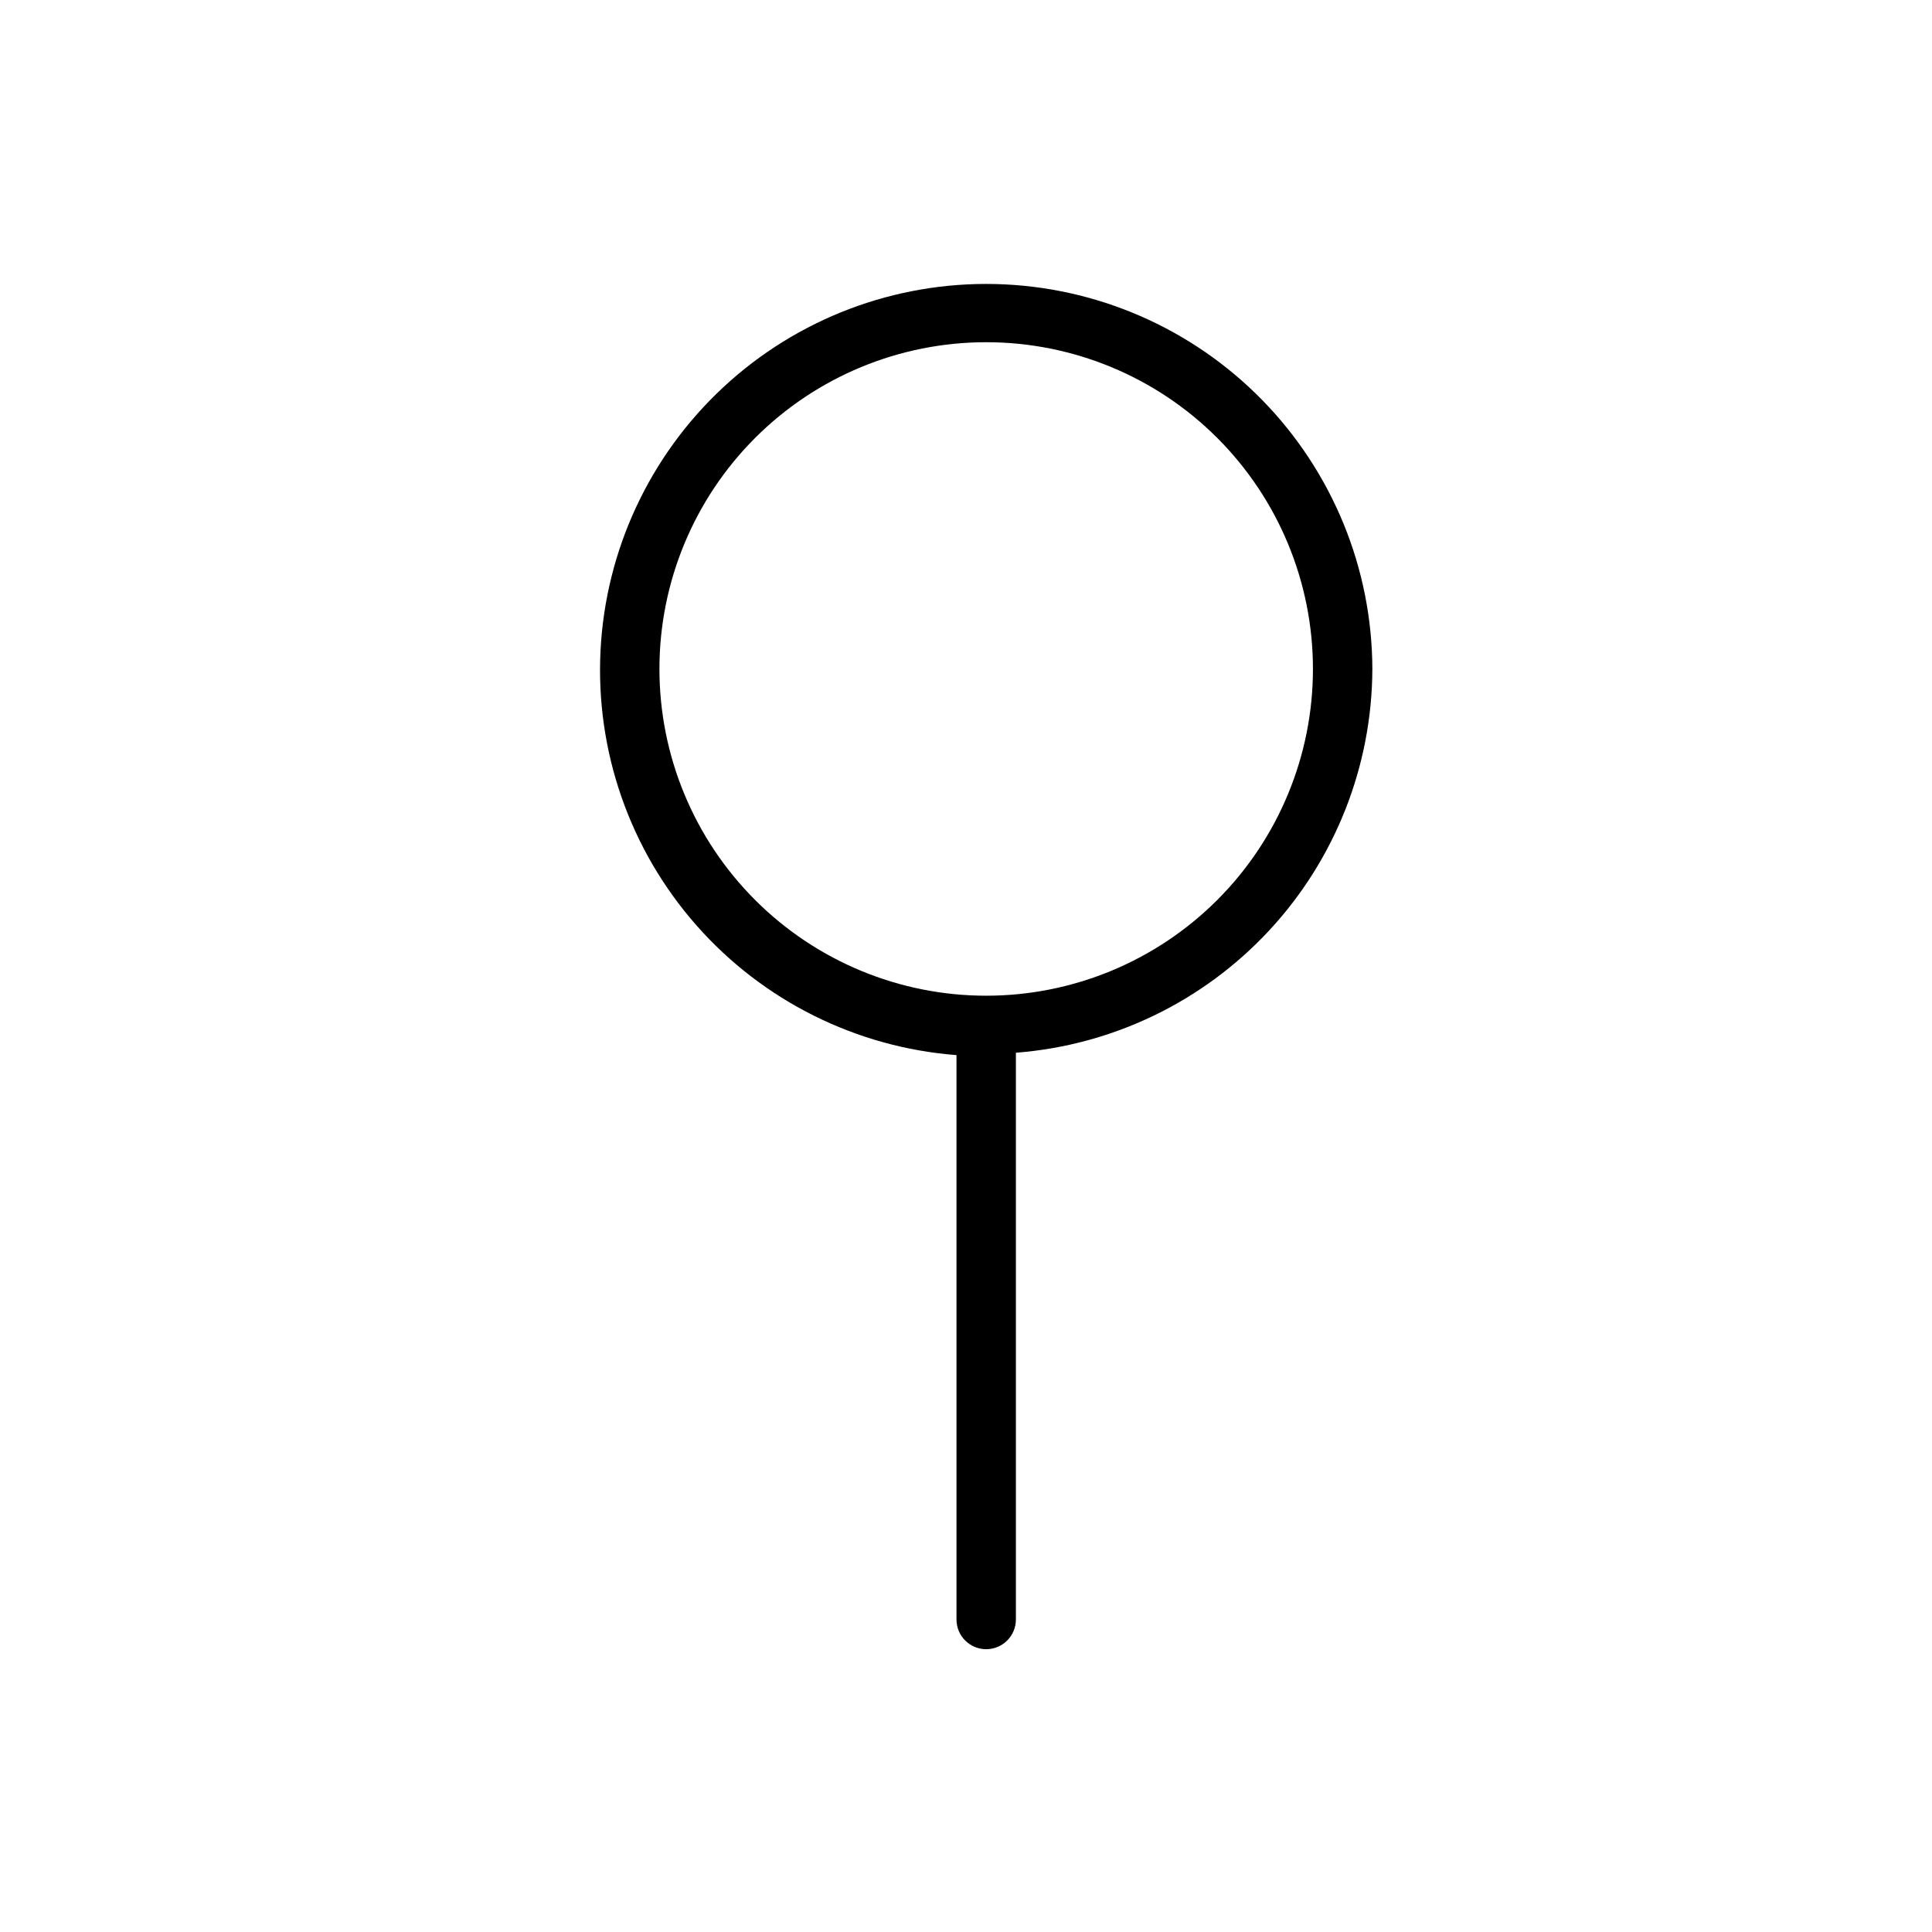 <?xml version="1.0" encoding="UTF-8"?>
<!-- The Best Svg Icon site in the world: iconSvg.co, Visit us! https://iconsvg.co -->
<svg fill="#000000" width="800px" height="800px" version="1.1" viewBox="144 144 512 512" xmlns="http://www.w3.org/2000/svg">
 <path d="m507.69 321.28c-0.078-26.668-10.566-52.254-29.227-71.305-18.66-19.051-44.023-30.066-70.684-30.699-26.664-0.633-52.516 9.168-72.059 27.316-19.543 18.148-31.23 43.207-32.574 69.84-1.34 26.637 7.766 52.742 25.387 72.762 17.621 20.02 42.359 32.371 68.949 34.422v149.57c0 4.348 3.523 7.871 7.871 7.871 4.348 0 7.871-3.523 7.871-7.871v-150.2c25.648-1.977 49.609-13.543 67.113-32.391 17.504-18.844 27.27-43.594 27.352-69.316zm-102.34 86.594c-22.965 0-44.992-9.125-61.23-25.363-16.238-16.238-25.363-38.266-25.363-61.23s9.125-44.988 25.363-61.23c16.238-16.238 38.266-25.359 61.23-25.359 22.965 0 44.992 9.121 61.23 25.359 16.238 16.242 25.363 38.266 25.363 61.23s-9.125 44.992-25.363 61.23c-16.238 16.238-38.266 25.363-61.23 25.363z"/>
</svg>